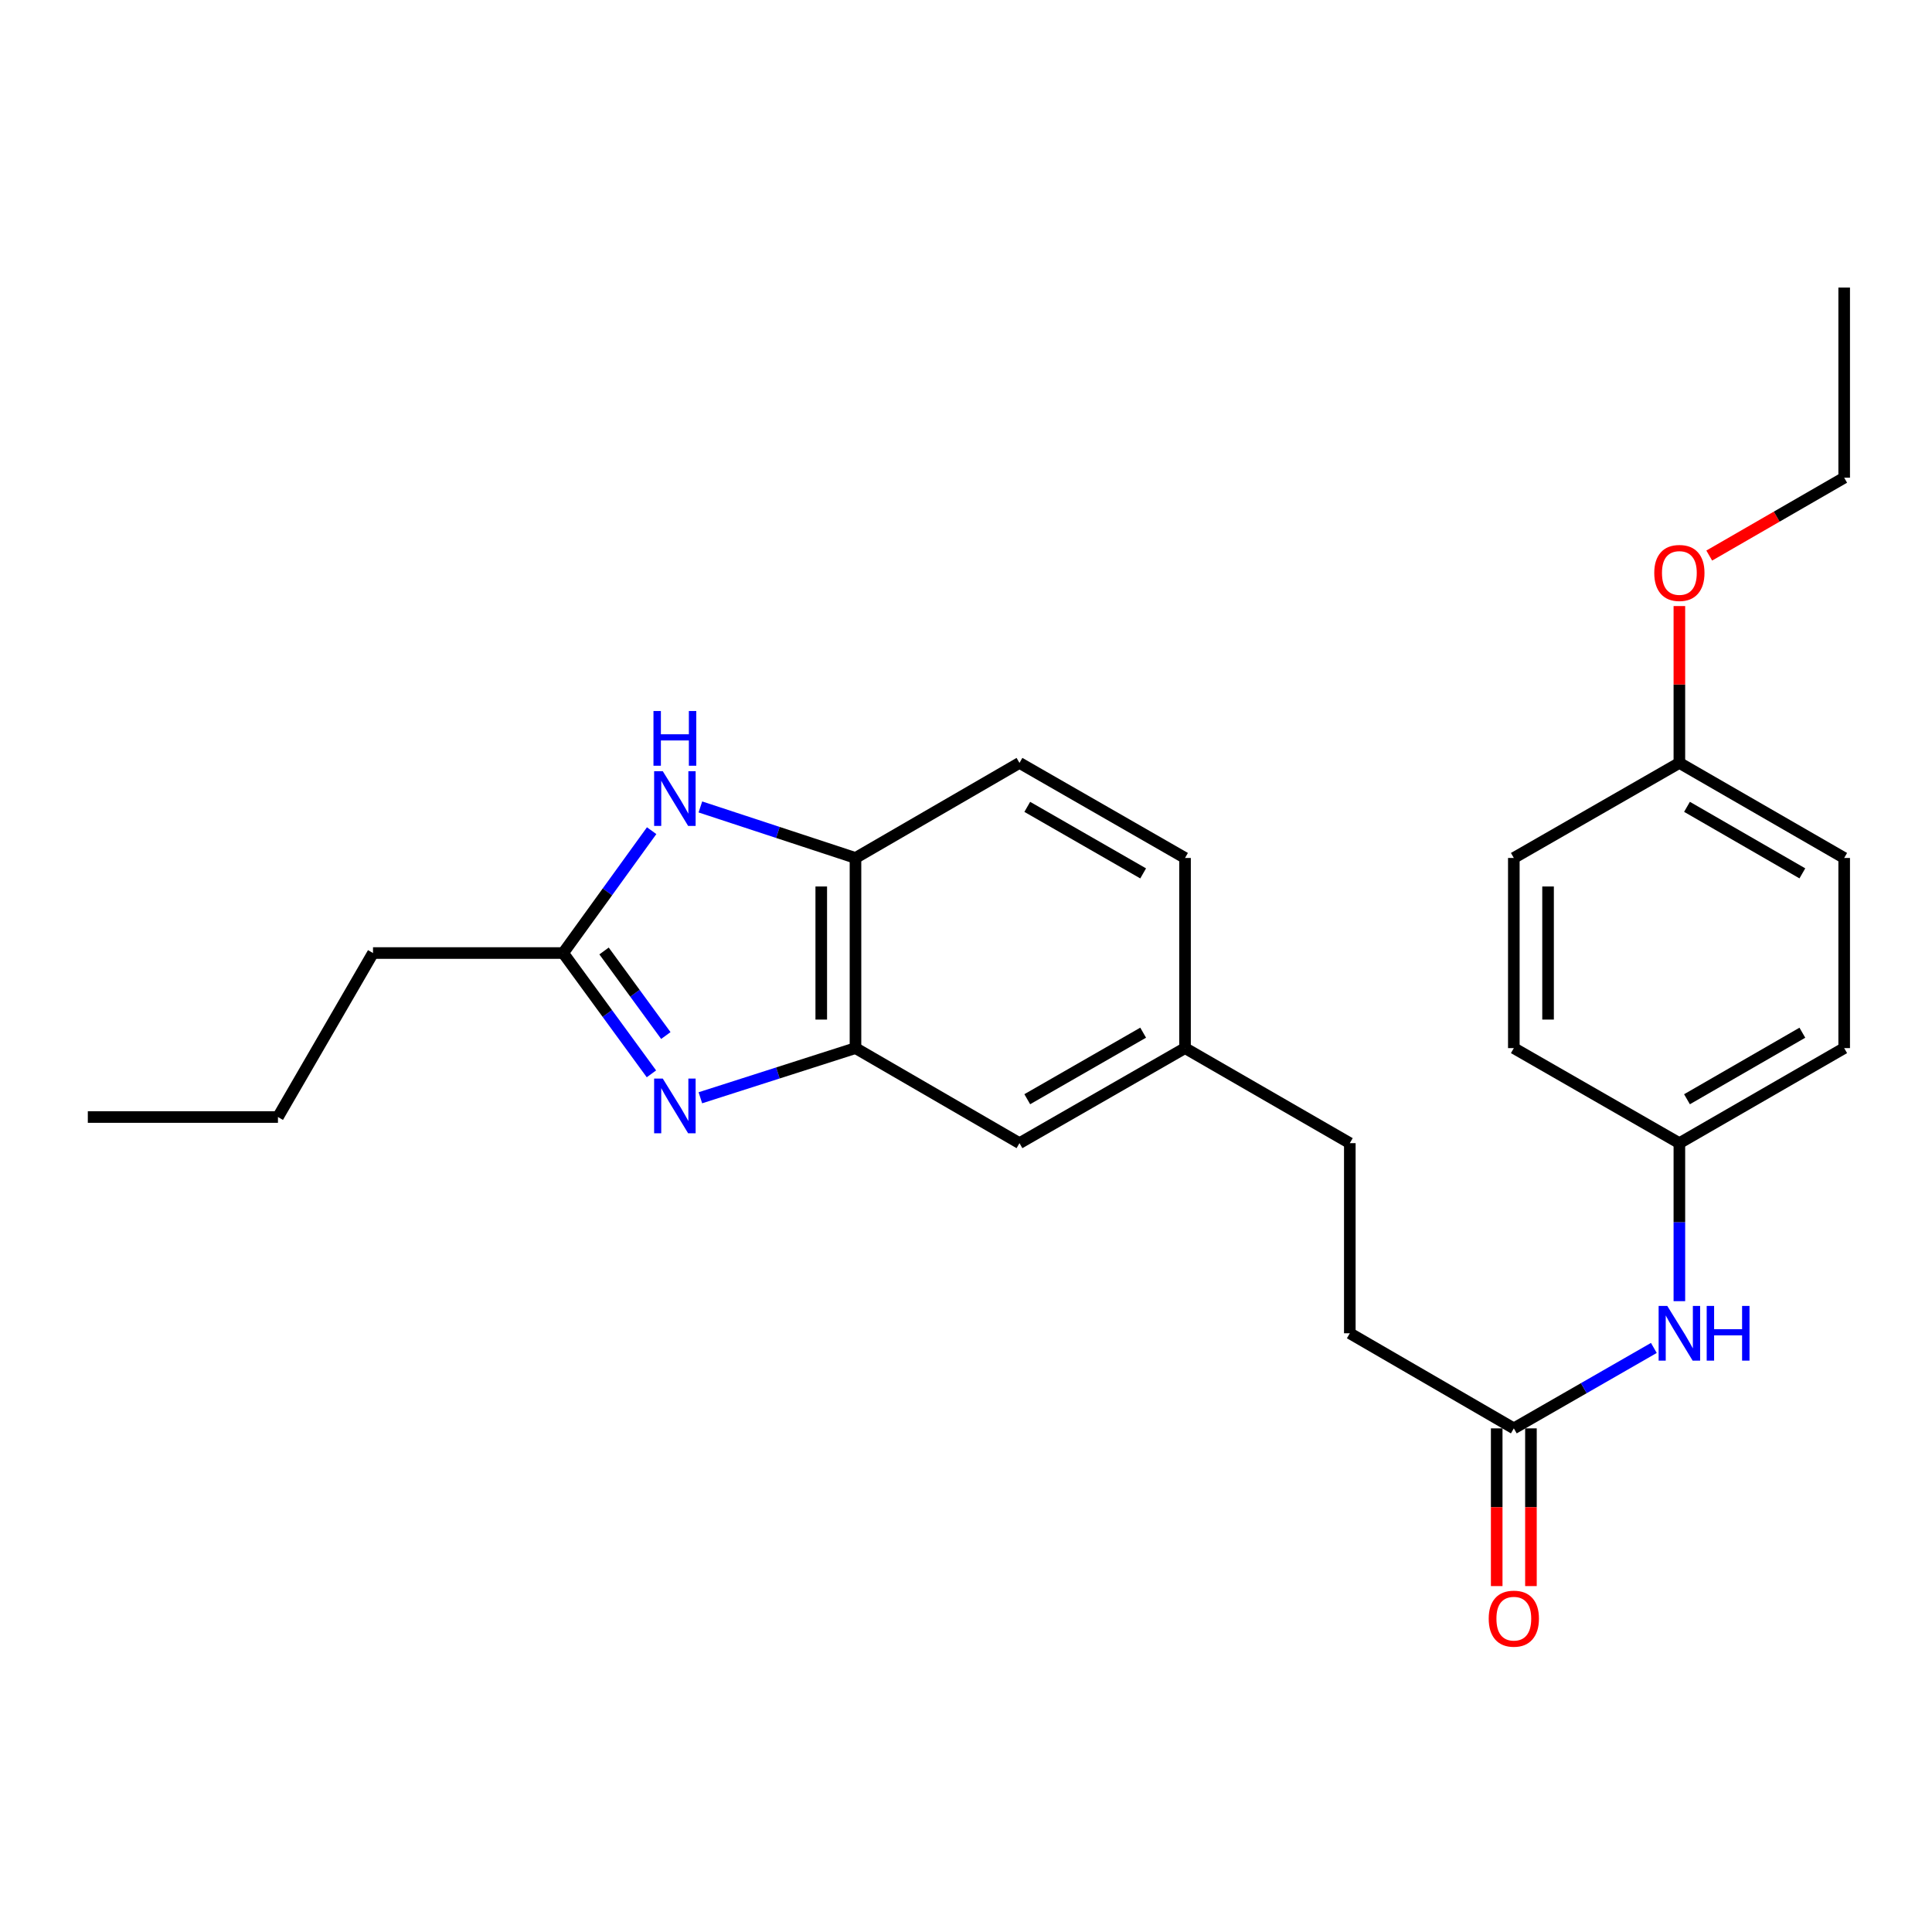 <?xml version='1.0' encoding='iso-8859-1'?>
<svg version='1.1' baseProfile='full'
              xmlns='http://www.w3.org/2000/svg'
                      xmlns:rdkit='http://www.rdkit.org/xml'
                      xmlns:xlink='http://www.w3.org/1999/xlink'
                  xml:space='preserve'
width='1000px' height='1000px' viewBox='0 0 1000 1000'>
<!-- END OF HEADER -->
<rect style='opacity:1.0;fill:#FFFFFF;stroke:none' width='1000' height='1000' x='0' y='0'> </rect>
<path class='bond-1' d='M 337.18,555.823 L 314.337,524.557' style='fill:none;fill-rule:evenodd;stroke:#0000FF;stroke-width:6px;stroke-linecap:butt;stroke-linejoin:miter;stroke-opacity:1' />
<path class='bond-1' d='M 314.337,524.557 L 291.494,493.291' style='fill:none;fill-rule:evenodd;stroke:#000000;stroke-width:6px;stroke-linecap:butt;stroke-linejoin:miter;stroke-opacity:1' />
<path class='bond-1' d='M 344.634,535.99 L 328.644,514.104' style='fill:none;fill-rule:evenodd;stroke:#0000FF;stroke-width:6px;stroke-linecap:butt;stroke-linejoin:miter;stroke-opacity:1' />
<path class='bond-1' d='M 328.644,514.104 L 312.654,492.218' style='fill:none;fill-rule:evenodd;stroke:#000000;stroke-width:6px;stroke-linecap:butt;stroke-linejoin:miter;stroke-opacity:1' />
<path class='bond-2' d='M 362.509,568.208 L 402.654,555.354' style='fill:none;fill-rule:evenodd;stroke:#0000FF;stroke-width:6px;stroke-linecap:butt;stroke-linejoin:miter;stroke-opacity:1' />
<path class='bond-2' d='M 402.654,555.354 L 442.799,542.499' style='fill:none;fill-rule:evenodd;stroke:#000000;stroke-width:6px;stroke-linecap:butt;stroke-linejoin:miter;stroke-opacity:1' />
<path class='bond-0' d='M 337.292,429.959 L 314.393,461.625' style='fill:none;fill-rule:evenodd;stroke:#0000FF;stroke-width:6px;stroke-linecap:butt;stroke-linejoin:miter;stroke-opacity:1' />
<path class='bond-0' d='M 314.393,461.625 L 291.494,493.291' style='fill:none;fill-rule:evenodd;stroke:#000000;stroke-width:6px;stroke-linecap:butt;stroke-linejoin:miter;stroke-opacity:1' />
<path class='bond-25' d='M 362.515,417.674 L 402.657,430.878' style='fill:none;fill-rule:evenodd;stroke:#0000FF;stroke-width:6px;stroke-linecap:butt;stroke-linejoin:miter;stroke-opacity:1' />
<path class='bond-25' d='M 402.657,430.878 L 442.799,444.083' style='fill:none;fill-rule:evenodd;stroke:#000000;stroke-width:6px;stroke-linecap:butt;stroke-linejoin:miter;stroke-opacity:1' />
<path class='bond-19' d='M 291.494,493.291 L 193.068,493.291' style='fill:none;fill-rule:evenodd;stroke:#000000;stroke-width:6px;stroke-linecap:butt;stroke-linejoin:miter;stroke-opacity:1' />
<path class='bond-3' d='M 442.799,542.499 L 442.799,444.083' style='fill:none;fill-rule:evenodd;stroke:#000000;stroke-width:6px;stroke-linecap:butt;stroke-linejoin:miter;stroke-opacity:1' />
<path class='bond-3' d='M 425.081,527.736 L 425.081,458.845' style='fill:none;fill-rule:evenodd;stroke:#000000;stroke-width:6px;stroke-linecap:butt;stroke-linejoin:miter;stroke-opacity:1' />
<path class='bond-6' d='M 442.799,542.499 L 527.68,591.697' style='fill:none;fill-rule:evenodd;stroke:#000000;stroke-width:6px;stroke-linecap:butt;stroke-linejoin:miter;stroke-opacity:1' />
<path class='bond-8' d='M 442.799,444.083 L 527.68,394.885' style='fill:none;fill-rule:evenodd;stroke:#000000;stroke-width:6px;stroke-linecap:butt;stroke-linejoin:miter;stroke-opacity:1' />
<path class='bond-4' d='M 783.553,739.321 L 698.662,690.103' style='fill:none;fill-rule:evenodd;stroke:#000000;stroke-width:6px;stroke-linecap:butt;stroke-linejoin:miter;stroke-opacity:1' />
<path class='bond-5' d='M 783.553,739.321 L 819.792,718.506' style='fill:none;fill-rule:evenodd;stroke:#000000;stroke-width:6px;stroke-linecap:butt;stroke-linejoin:miter;stroke-opacity:1' />
<path class='bond-5' d='M 819.792,718.506 L 856.031,697.691' style='fill:none;fill-rule:evenodd;stroke:#0000FF;stroke-width:6px;stroke-linecap:butt;stroke-linejoin:miter;stroke-opacity:1' />
<path class='bond-7' d='M 774.694,739.321 L 774.694,780.138' style='fill:none;fill-rule:evenodd;stroke:#000000;stroke-width:6px;stroke-linecap:butt;stroke-linejoin:miter;stroke-opacity:1' />
<path class='bond-7' d='M 774.694,780.138 L 774.694,820.956' style='fill:none;fill-rule:evenodd;stroke:#FF0000;stroke-width:6px;stroke-linecap:butt;stroke-linejoin:miter;stroke-opacity:1' />
<path class='bond-7' d='M 792.412,739.321 L 792.412,780.138' style='fill:none;fill-rule:evenodd;stroke:#000000;stroke-width:6px;stroke-linecap:butt;stroke-linejoin:miter;stroke-opacity:1' />
<path class='bond-7' d='M 792.412,780.138 L 792.412,820.956' style='fill:none;fill-rule:evenodd;stroke:#FF0000;stroke-width:6px;stroke-linecap:butt;stroke-linejoin:miter;stroke-opacity:1' />
<path class='bond-9' d='M 869.241,673.483 L 869.241,632.59' style='fill:none;fill-rule:evenodd;stroke:#0000FF;stroke-width:6px;stroke-linecap:butt;stroke-linejoin:miter;stroke-opacity:1' />
<path class='bond-9' d='M 869.241,632.59 L 869.241,591.697' style='fill:none;fill-rule:evenodd;stroke:#000000;stroke-width:6px;stroke-linecap:butt;stroke-linejoin:miter;stroke-opacity:1' />
<path class='bond-10' d='M 527.68,591.697 L 613.368,542.499' style='fill:none;fill-rule:evenodd;stroke:#000000;stroke-width:6px;stroke-linecap:butt;stroke-linejoin:miter;stroke-opacity:1' />
<path class='bond-10' d='M 531.711,568.951 L 591.693,534.513' style='fill:none;fill-rule:evenodd;stroke:#000000;stroke-width:6px;stroke-linecap:butt;stroke-linejoin:miter;stroke-opacity:1' />
<path class='bond-26' d='M 527.68,394.885 L 613.368,444.083' style='fill:none;fill-rule:evenodd;stroke:#000000;stroke-width:6px;stroke-linecap:butt;stroke-linejoin:miter;stroke-opacity:1' />
<path class='bond-26' d='M 531.711,417.63 L 591.693,452.069' style='fill:none;fill-rule:evenodd;stroke:#000000;stroke-width:6px;stroke-linecap:butt;stroke-linejoin:miter;stroke-opacity:1' />
<path class='bond-15' d='M 869.241,591.697 L 783.553,542.499' style='fill:none;fill-rule:evenodd;stroke:#000000;stroke-width:6px;stroke-linecap:butt;stroke-linejoin:miter;stroke-opacity:1' />
<path class='bond-16' d='M 869.241,591.697 L 954.545,542.499' style='fill:none;fill-rule:evenodd;stroke:#000000;stroke-width:6px;stroke-linecap:butt;stroke-linejoin:miter;stroke-opacity:1' />
<path class='bond-16' d='M 873.185,568.968 L 932.898,534.53' style='fill:none;fill-rule:evenodd;stroke:#000000;stroke-width:6px;stroke-linecap:butt;stroke-linejoin:miter;stroke-opacity:1' />
<path class='bond-13' d='M 613.368,542.499 L 613.368,444.083' style='fill:none;fill-rule:evenodd;stroke:#000000;stroke-width:6px;stroke-linecap:butt;stroke-linejoin:miter;stroke-opacity:1' />
<path class='bond-14' d='M 613.368,542.499 L 698.662,591.697' style='fill:none;fill-rule:evenodd;stroke:#000000;stroke-width:6px;stroke-linecap:butt;stroke-linejoin:miter;stroke-opacity:1' />
<path class='bond-11' d='M 698.662,690.103 L 698.662,591.697' style='fill:none;fill-rule:evenodd;stroke:#000000;stroke-width:6px;stroke-linecap:butt;stroke-linejoin:miter;stroke-opacity:1' />
<path class='bond-12' d='M 869.241,394.885 L 954.545,444.083' style='fill:none;fill-rule:evenodd;stroke:#000000;stroke-width:6px;stroke-linecap:butt;stroke-linejoin:miter;stroke-opacity:1' />
<path class='bond-12' d='M 873.185,417.613 L 932.898,452.052' style='fill:none;fill-rule:evenodd;stroke:#000000;stroke-width:6px;stroke-linecap:butt;stroke-linejoin:miter;stroke-opacity:1' />
<path class='bond-20' d='M 869.241,394.885 L 869.241,354.292' style='fill:none;fill-rule:evenodd;stroke:#000000;stroke-width:6px;stroke-linecap:butt;stroke-linejoin:miter;stroke-opacity:1' />
<path class='bond-20' d='M 869.241,354.292 L 869.241,313.699' style='fill:none;fill-rule:evenodd;stroke:#FF0000;stroke-width:6px;stroke-linecap:butt;stroke-linejoin:miter;stroke-opacity:1' />
<path class='bond-27' d='M 869.241,394.885 L 783.553,444.083' style='fill:none;fill-rule:evenodd;stroke:#000000;stroke-width:6px;stroke-linecap:butt;stroke-linejoin:miter;stroke-opacity:1' />
<path class='bond-18' d='M 783.553,542.499 L 783.553,444.083' style='fill:none;fill-rule:evenodd;stroke:#000000;stroke-width:6px;stroke-linecap:butt;stroke-linejoin:miter;stroke-opacity:1' />
<path class='bond-18' d='M 801.272,527.736 L 801.272,458.845' style='fill:none;fill-rule:evenodd;stroke:#000000;stroke-width:6px;stroke-linecap:butt;stroke-linejoin:miter;stroke-opacity:1' />
<path class='bond-17' d='M 954.545,542.499 L 954.545,444.083' style='fill:none;fill-rule:evenodd;stroke:#000000;stroke-width:6px;stroke-linecap:butt;stroke-linejoin:miter;stroke-opacity:1' />
<path class='bond-22' d='M 193.068,493.291 L 143.87,578.172' style='fill:none;fill-rule:evenodd;stroke:#000000;stroke-width:6px;stroke-linecap:butt;stroke-linejoin:miter;stroke-opacity:1' />
<path class='bond-21' d='M 884.703,287.558 L 919.624,267.41' style='fill:none;fill-rule:evenodd;stroke:#FF0000;stroke-width:6px;stroke-linecap:butt;stroke-linejoin:miter;stroke-opacity:1' />
<path class='bond-21' d='M 919.624,267.41 L 954.545,247.261' style='fill:none;fill-rule:evenodd;stroke:#000000;stroke-width:6px;stroke-linecap:butt;stroke-linejoin:miter;stroke-opacity:1' />
<path class='bond-23' d='M 954.545,247.261 L 954.545,148.846' style='fill:none;fill-rule:evenodd;stroke:#000000;stroke-width:6px;stroke-linecap:butt;stroke-linejoin:miter;stroke-opacity:1' />
<path class='bond-24' d='M 143.87,578.172 L 45.455,578.172' style='fill:none;fill-rule:evenodd;stroke:#000000;stroke-width:6px;stroke-linecap:butt;stroke-linejoin:miter;stroke-opacity:1' />
<path  class='atom-0' d='M 343.055 558.273
L 352.335 573.273
Q 353.255 574.753, 354.735 577.433
Q 356.215 580.113, 356.295 580.273
L 356.295 558.273
L 360.055 558.273
L 360.055 586.593
L 356.175 586.593
L 346.215 570.193
Q 345.055 568.273, 343.815 566.073
Q 342.615 563.873, 342.255 563.193
L 342.255 586.593
L 338.575 586.593
L 338.575 558.273
L 343.055 558.273
' fill='#0000FF'/>
<path  class='atom-1' d='M 343.055 399.172
L 352.335 414.172
Q 353.255 415.652, 354.735 418.332
Q 356.215 421.012, 356.295 421.172
L 356.295 399.172
L 360.055 399.172
L 360.055 427.492
L 356.175 427.492
L 346.215 411.092
Q 345.055 409.172, 343.815 406.972
Q 342.615 404.772, 342.255 404.092
L 342.255 427.492
L 338.575 427.492
L 338.575 399.172
L 343.055 399.172
' fill='#0000FF'/>
<path  class='atom-1' d='M 338.235 368.02
L 342.075 368.02
L 342.075 380.06
L 356.555 380.06
L 356.555 368.02
L 360.395 368.02
L 360.395 396.34
L 356.555 396.34
L 356.555 383.26
L 342.075 383.26
L 342.075 396.34
L 338.235 396.34
L 338.235 368.02
' fill='#0000FF'/>
<path  class='atom-6' d='M 862.981 675.943
L 872.261 690.943
Q 873.181 692.423, 874.661 695.103
Q 876.141 697.783, 876.221 697.943
L 876.221 675.943
L 879.981 675.943
L 879.981 704.263
L 876.101 704.263
L 866.141 687.863
Q 864.981 685.943, 863.741 683.743
Q 862.541 681.543, 862.181 680.863
L 862.181 704.263
L 858.501 704.263
L 858.501 675.943
L 862.981 675.943
' fill='#0000FF'/>
<path  class='atom-6' d='M 883.381 675.943
L 887.221 675.943
L 887.221 687.983
L 901.701 687.983
L 901.701 675.943
L 905.541 675.943
L 905.541 704.263
L 901.701 704.263
L 901.701 691.183
L 887.221 691.183
L 887.221 704.263
L 883.381 704.263
L 883.381 675.943
' fill='#0000FF'/>
<path  class='atom-8' d='M 770.553 837.816
Q 770.553 831.016, 773.913 827.216
Q 777.273 823.416, 783.553 823.416
Q 789.833 823.416, 793.193 827.216
Q 796.553 831.016, 796.553 837.816
Q 796.553 844.696, 793.153 848.616
Q 789.753 852.496, 783.553 852.496
Q 777.313 852.496, 773.913 848.616
Q 770.553 844.736, 770.553 837.816
M 783.553 849.296
Q 787.873 849.296, 790.193 846.416
Q 792.553 843.496, 792.553 837.816
Q 792.553 832.256, 790.193 829.456
Q 787.873 826.616, 783.553 826.616
Q 779.233 826.616, 776.873 829.416
Q 774.553 832.216, 774.553 837.816
Q 774.553 843.536, 776.873 846.416
Q 779.233 849.296, 783.553 849.296
' fill='#FF0000'/>
<path  class='atom-21' d='M 856.241 296.559
Q 856.241 289.759, 859.601 285.959
Q 862.961 282.159, 869.241 282.159
Q 875.521 282.159, 878.881 285.959
Q 882.241 289.759, 882.241 296.559
Q 882.241 303.439, 878.841 307.359
Q 875.441 311.239, 869.241 311.239
Q 863.001 311.239, 859.601 307.359
Q 856.241 303.479, 856.241 296.559
M 869.241 308.039
Q 873.561 308.039, 875.881 305.159
Q 878.241 302.239, 878.241 296.559
Q 878.241 290.999, 875.881 288.199
Q 873.561 285.359, 869.241 285.359
Q 864.921 285.359, 862.561 288.159
Q 860.241 290.959, 860.241 296.559
Q 860.241 302.279, 862.561 305.159
Q 864.921 308.039, 869.241 308.039
' fill='#FF0000'/>
</svg>
